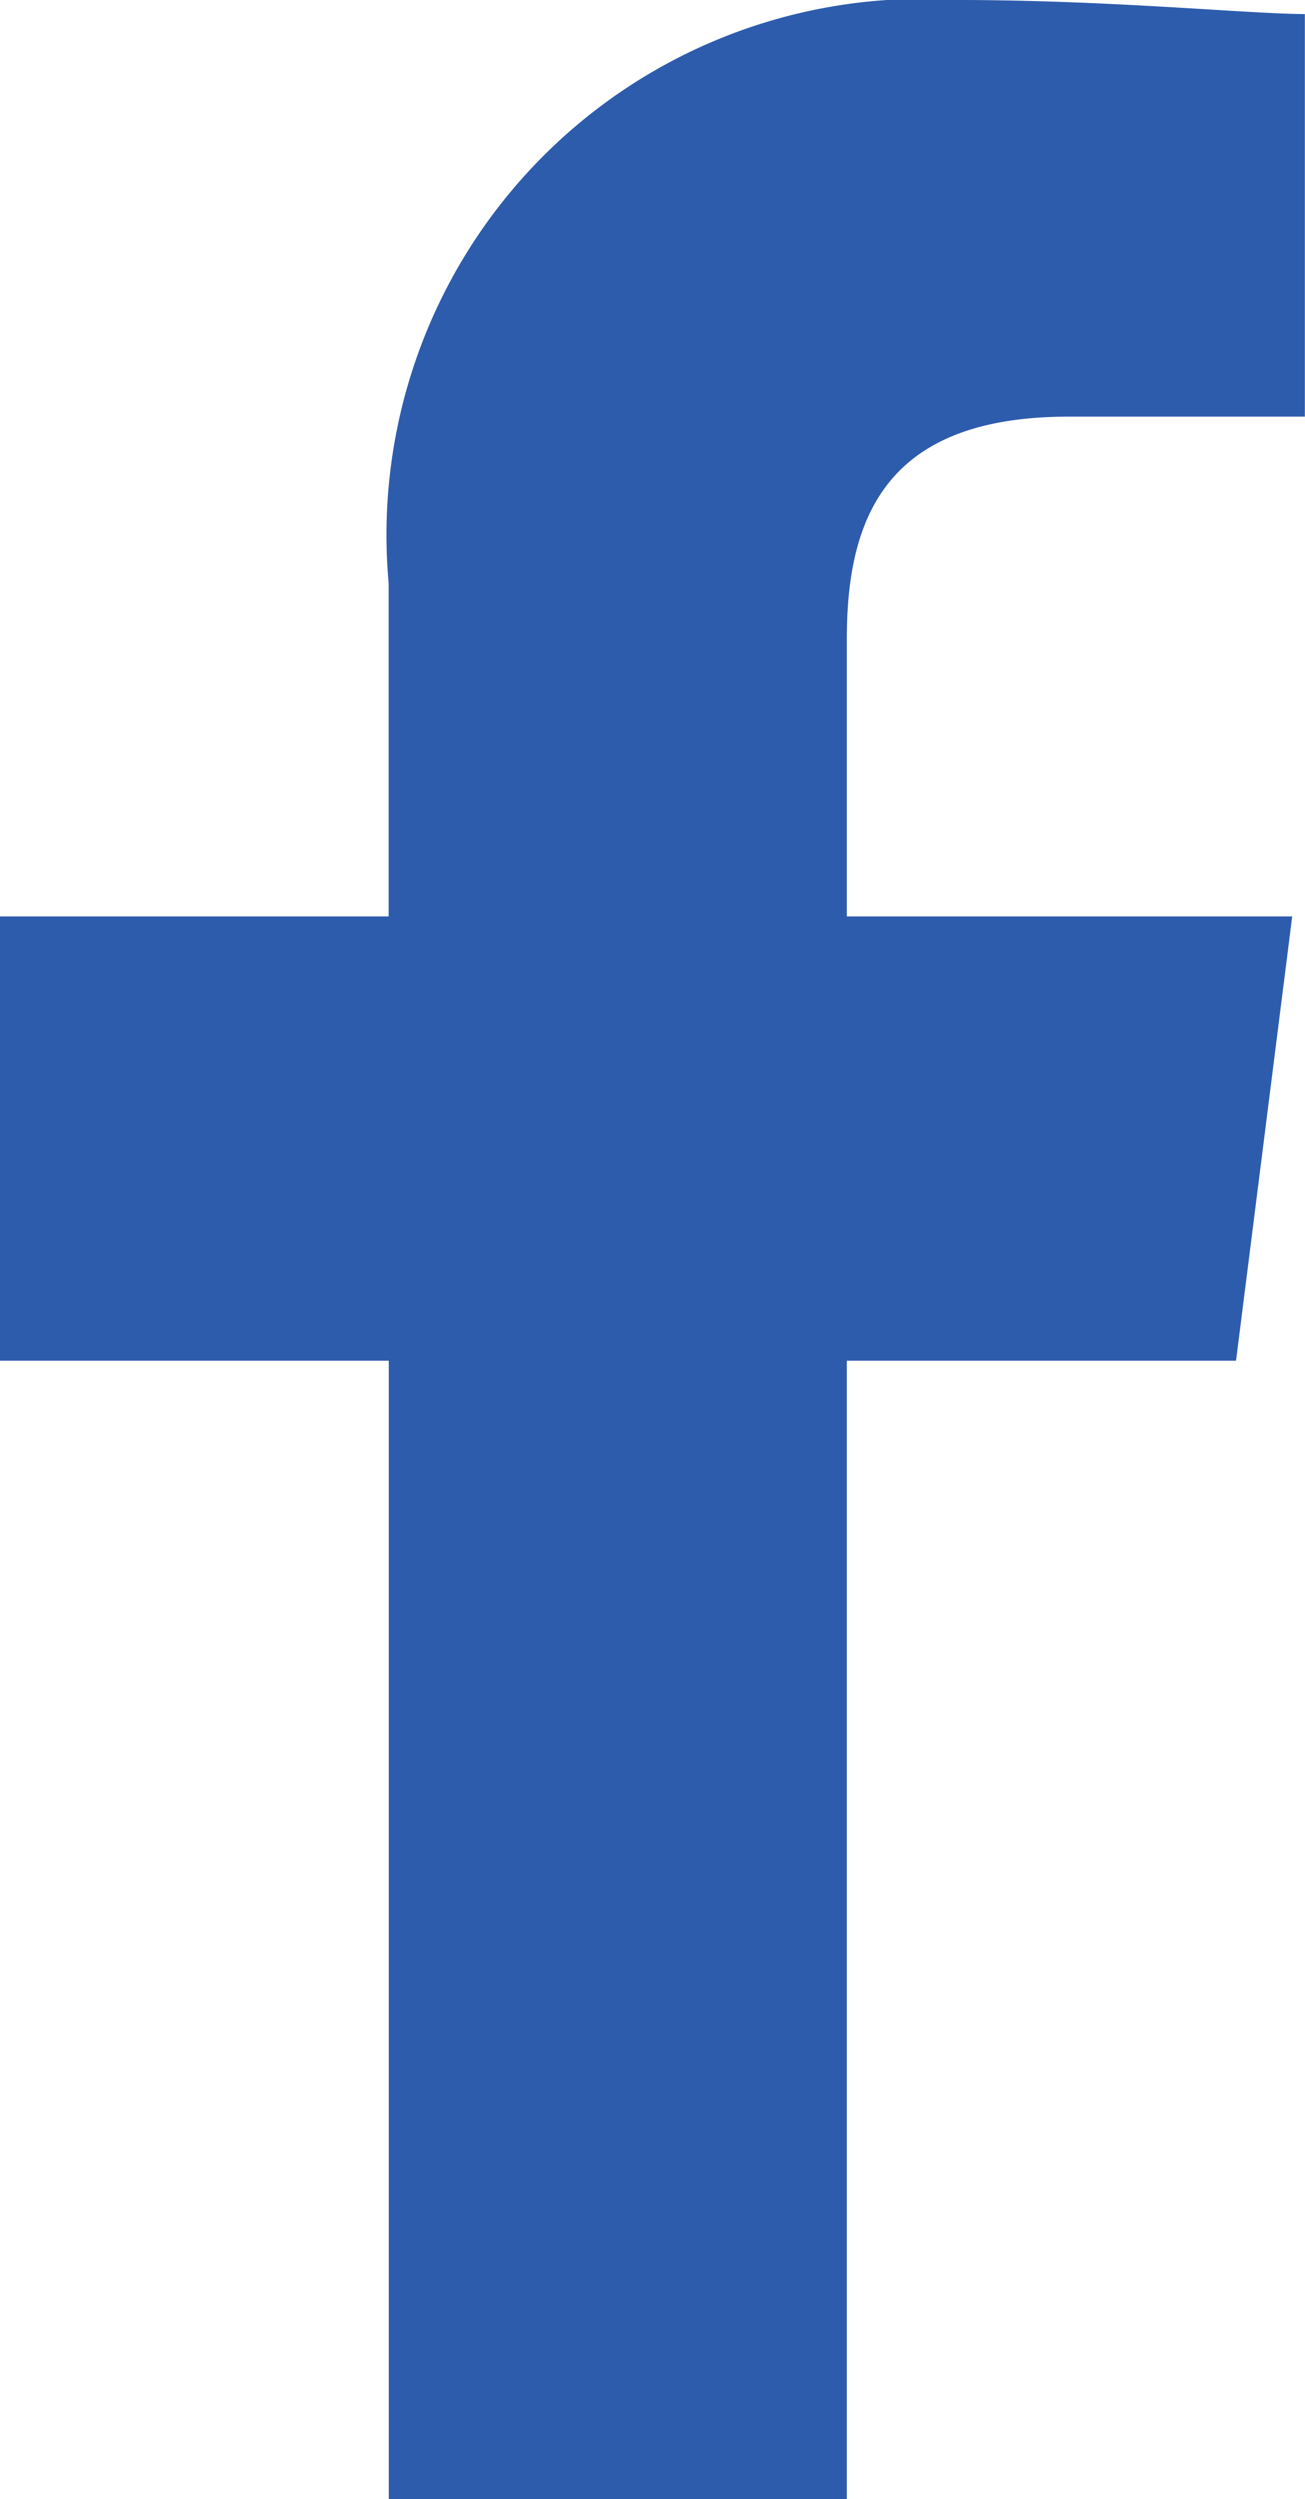 <svg xmlns="http://www.w3.org/2000/svg" width="9.291" height="17.791" viewBox="0 0 9.291 17.791">
  <path id="Path_1795" data-name="Path 1795" d="M86.029,17.792V9.687H88.8l.4-3.163H86.029V4.547c0-.89.3-1.581,1.581-1.581h1.68V.1C88.9.1,87.907,0,86.82,0a3.816,3.816,0,0,0-4.053,4.151V6.524H80V9.687h2.768v8.105Z" transform="translate(-80)" fill="#2d5cad" fill-rule="evenodd"/>
</svg>
